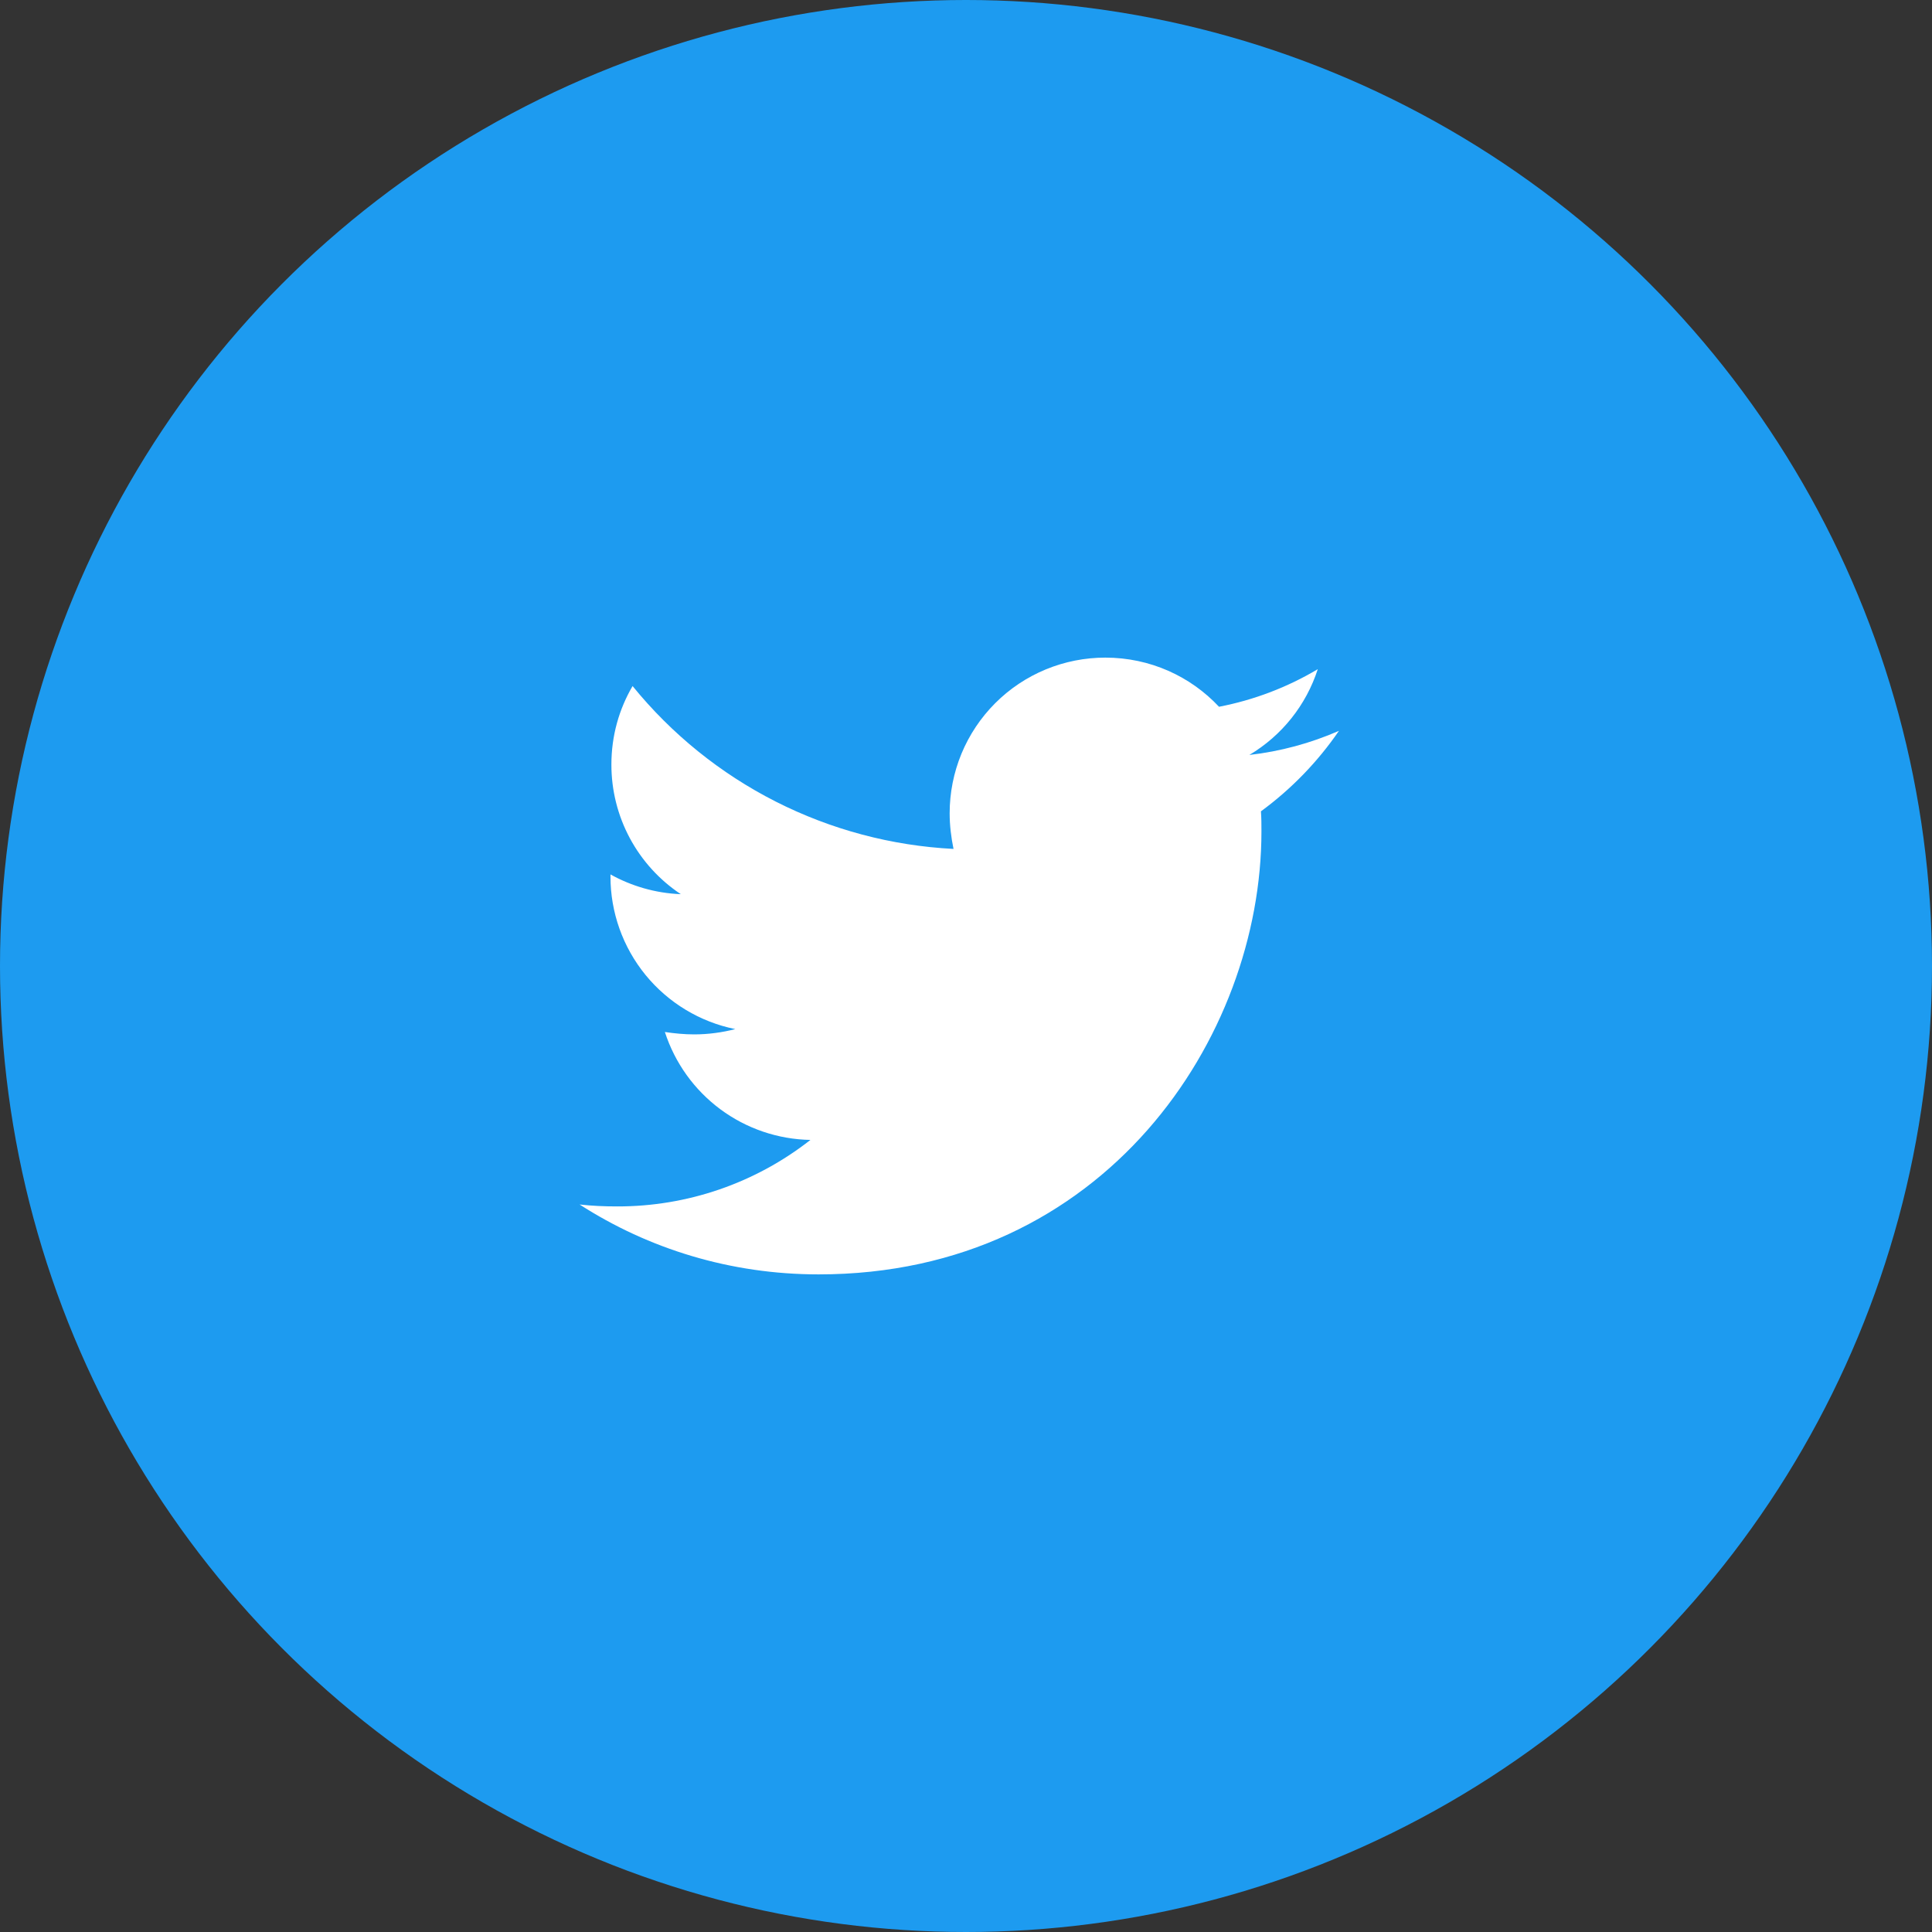 <svg width="50" height="50" viewBox="0 0 50 50" fill="none" xmlns="http://www.w3.org/2000/svg">
<rect x="0" y="0" width="50" height="50" fill="#333333" stroke="none"/>
<circle cx="25" cy="25" r="25" fill="#1D9BF0"/>
<path d="M32.633 20.997C32.646 21.172 32.646 21.346 32.646 21.52C32.646 26.845 28.593 32.981 21.186 32.981C18.904 32.981 16.784 32.32 15 31.172C15.324 31.209 15.636 31.222 15.973 31.222C17.786 31.226 19.548 30.62 20.974 29.501C20.133 29.486 19.319 29.209 18.643 28.708C17.968 28.207 17.466 27.508 17.207 26.708C17.456 26.745 17.706 26.77 17.968 26.77C18.329 26.77 18.692 26.72 19.029 26.633C18.117 26.449 17.297 25.954 16.708 25.234C16.119 24.513 15.798 23.611 15.799 22.68V22.63C16.336 22.929 16.959 23.116 17.619 23.141C17.066 22.774 16.613 22.275 16.299 21.69C15.986 21.105 15.822 20.451 15.823 19.787C15.823 19.039 16.022 18.353 16.371 17.755C17.383 19 18.645 20.019 20.076 20.745C21.507 21.471 23.075 21.888 24.677 21.97C24.615 21.67 24.577 21.359 24.577 21.047C24.577 20.518 24.681 19.994 24.883 19.505C25.085 19.017 25.382 18.572 25.756 18.198C26.13 17.824 26.574 17.527 27.063 17.325C27.552 17.123 28.076 17.019 28.605 17.019C29.765 17.019 30.812 17.505 31.548 18.291C32.45 18.117 33.315 17.788 34.104 17.318C33.803 18.249 33.174 19.038 32.333 19.538C33.133 19.447 33.914 19.236 34.652 18.914C34.101 19.717 33.419 20.421 32.633 20.997Z" fill="white"/>
</svg>
